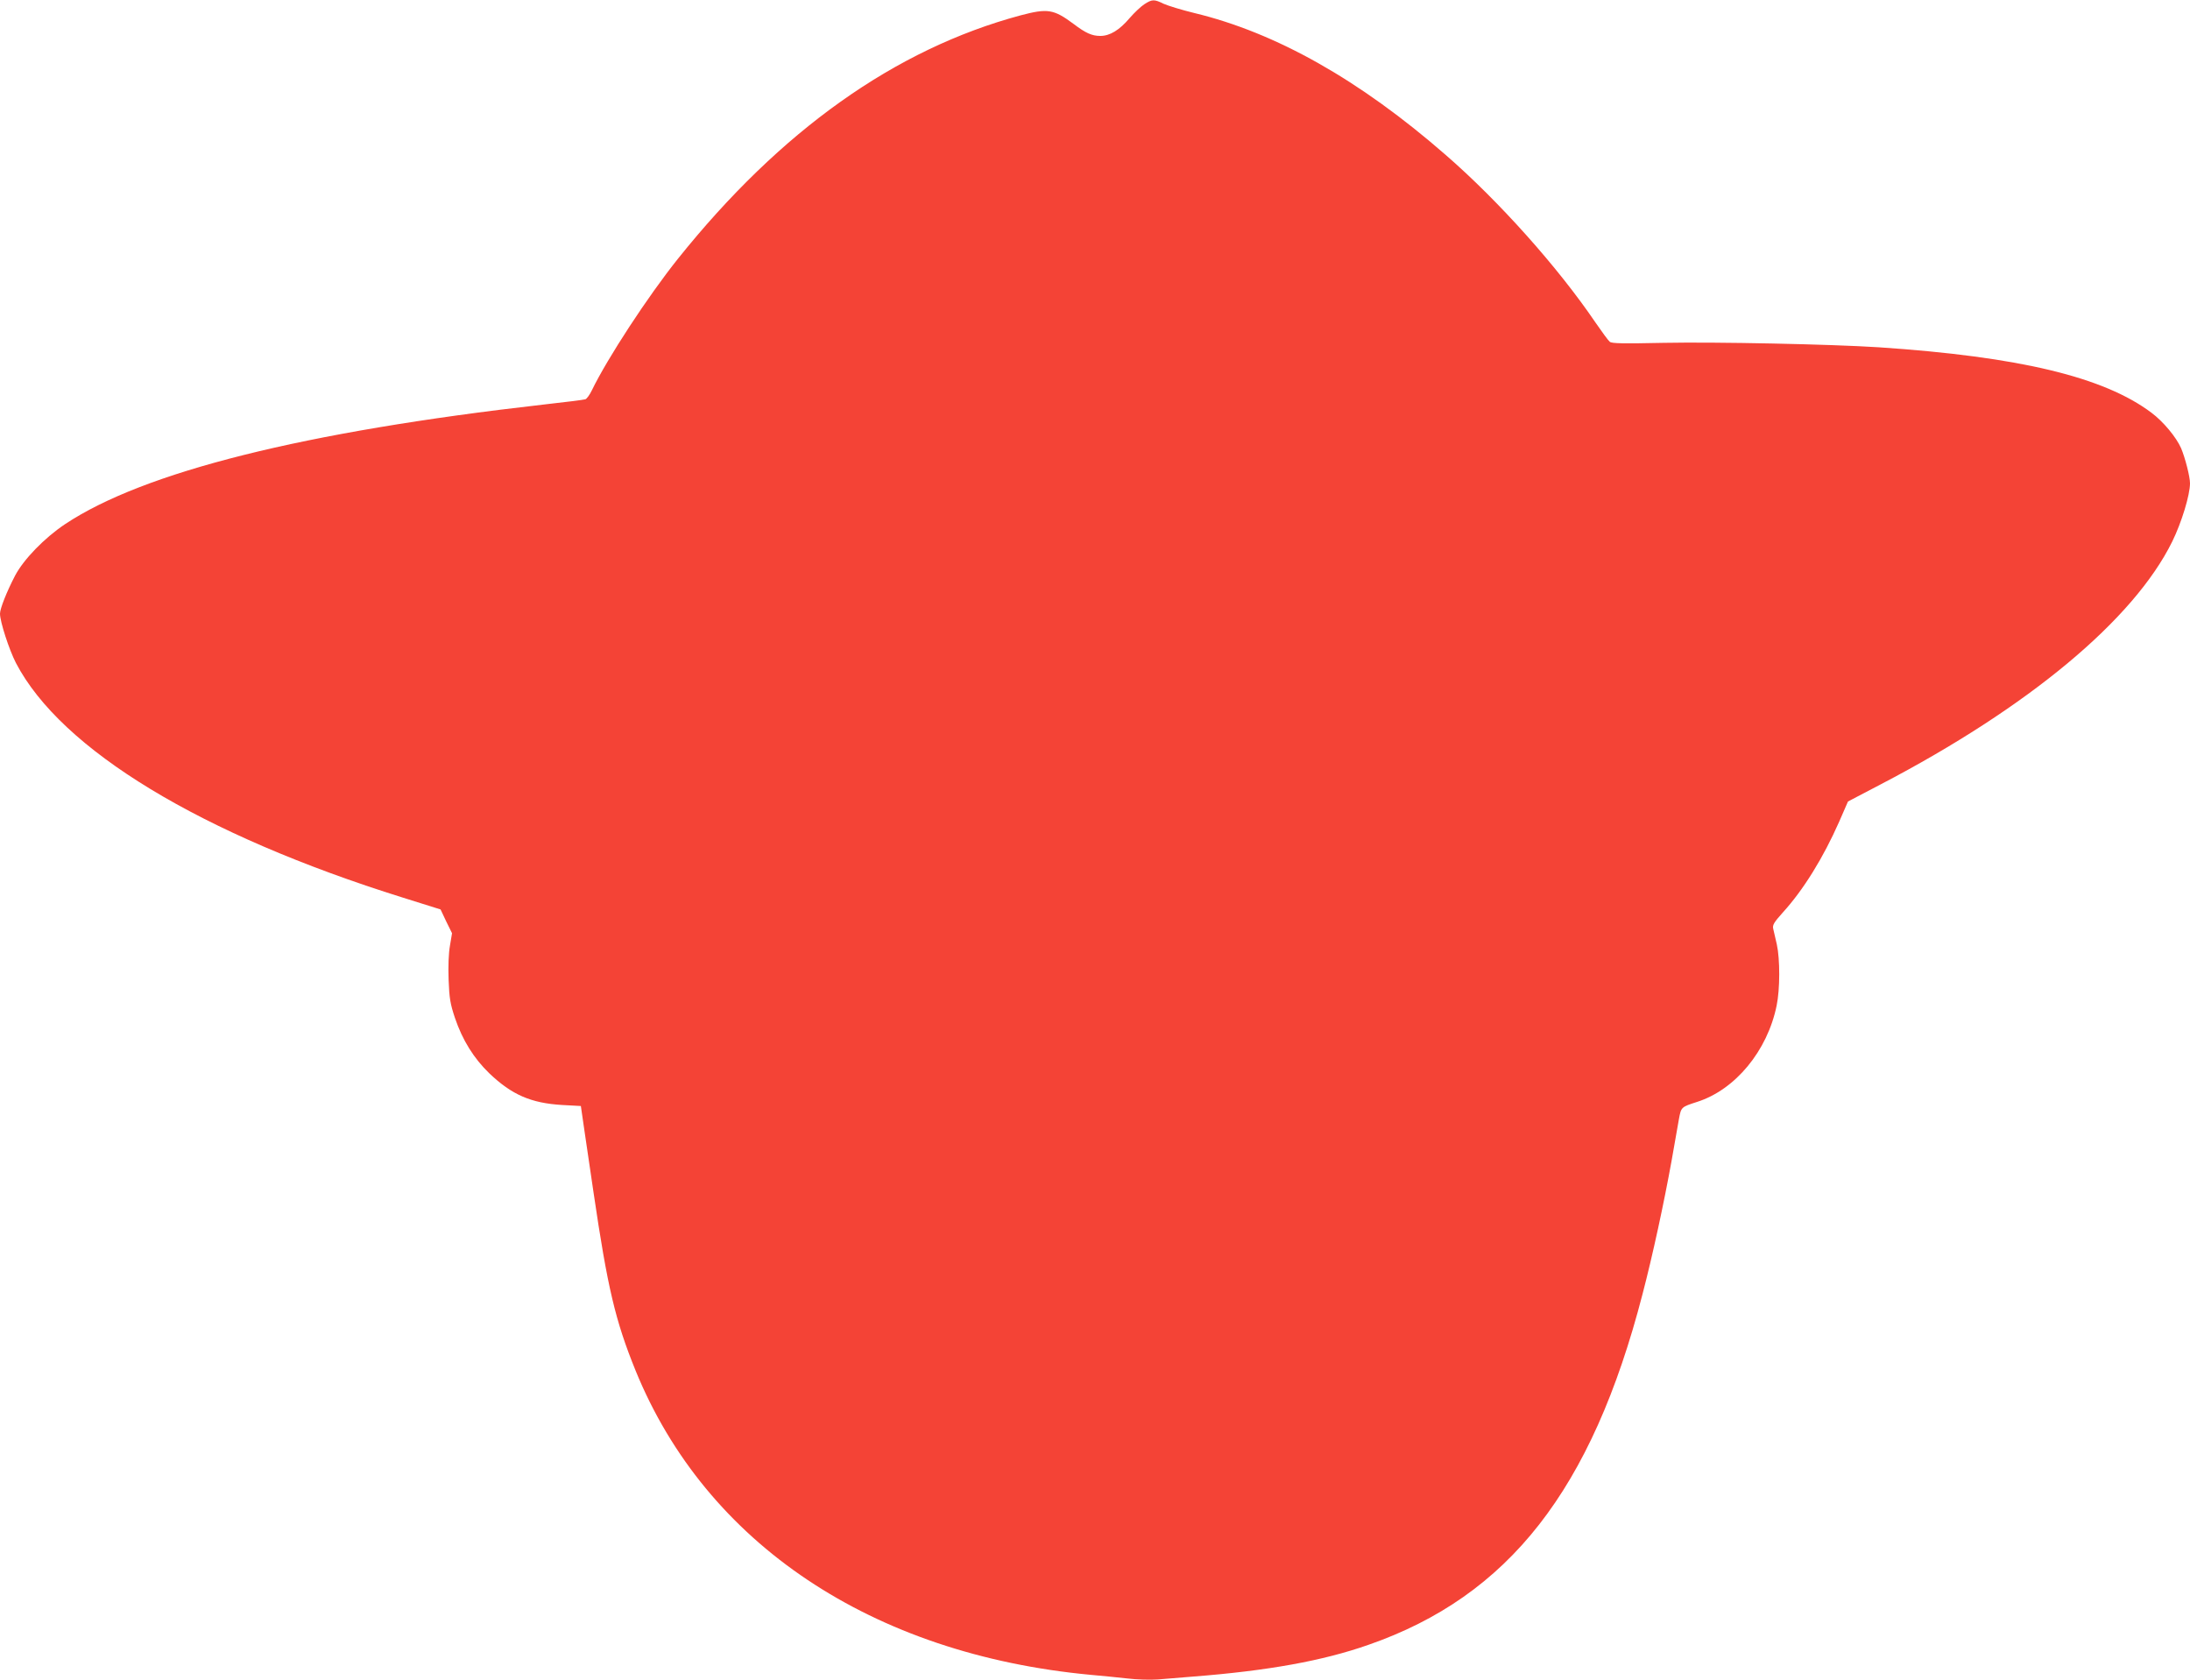 <?xml version="1.0" standalone="no"?>
<!DOCTYPE svg PUBLIC "-//W3C//DTD SVG 20010904//EN"
 "http://www.w3.org/TR/2001/REC-SVG-20010904/DTD/svg10.dtd">
<svg version="1.0" xmlns="http://www.w3.org/2000/svg"
 width="1280pt" height="982pt" viewBox="0 0 1280 982"
 preserveAspectRatio="xMidYMid meet">
<g transform="translate(0,982) scale(0.1,-0.1)"
fill="#f44336" stroke="none">
<path d="M6688 9795 c-20 -13 -58 -49 -85 -80 -60 -71 -116 -105 -172 -105
-48 0 -85 16 -156 70 -117 87 -152 92 -311 50 -732 -197 -1402 -673 -2002
-1423 -175 -219 -412 -581 -503 -769 -13 -27 -30 -50 -38 -52 -9 -3 -119 -17
-246 -31 -1399 -159 -2335 -393 -2795 -699 -121 -81 -242 -206 -292 -301 -49
-94 -88 -193 -88 -222 0 -47 53 -210 93 -288 264 -507 1081 -1003 2262 -1372
l220 -69 33 -70 34 -69 -12 -72 c-8 -44 -11 -121 -8 -200 4 -109 10 -142 37
-223 44 -130 110 -236 201 -324 131 -125 243 -174 425 -185 l110 -6 21 -145
c12 -80 36 -242 53 -360 82 -557 127 -749 246 -1042 412 -1010 1380 -1658
2660 -1778 61 -5 156 -15 212 -21 56 -7 137 -9 180 -6 43 4 137 11 208 17 436
34 757 92 1022 185 821 285 1307 906 1603 2050 60 229 126 536 170 780 17 99
37 209 43 244 13 70 13 70 106 100 223 71 411 298 465 563 20 96 20 272 1 358
-8 36 -18 77 -21 91 -5 22 4 37 56 95 121 133 237 321 330 532 l51 117 191
100 c866 452 1479 963 1704 1419 55 112 104 273 104 341 0 38 -28 148 -52 205
-28 64 -104 156 -174 208 -277 208 -770 327 -1593 382 -279 18 -951 32 -1256
26 -237 -5 -304 -4 -316 6 -9 7 -46 58 -84 113 -220 324 -565 710 -876 980
-501 437 -991 714 -1469 829 -74 18 -155 43 -179 54 -55 27 -67 27 -113 -3z"/>
</g>
</svg>
